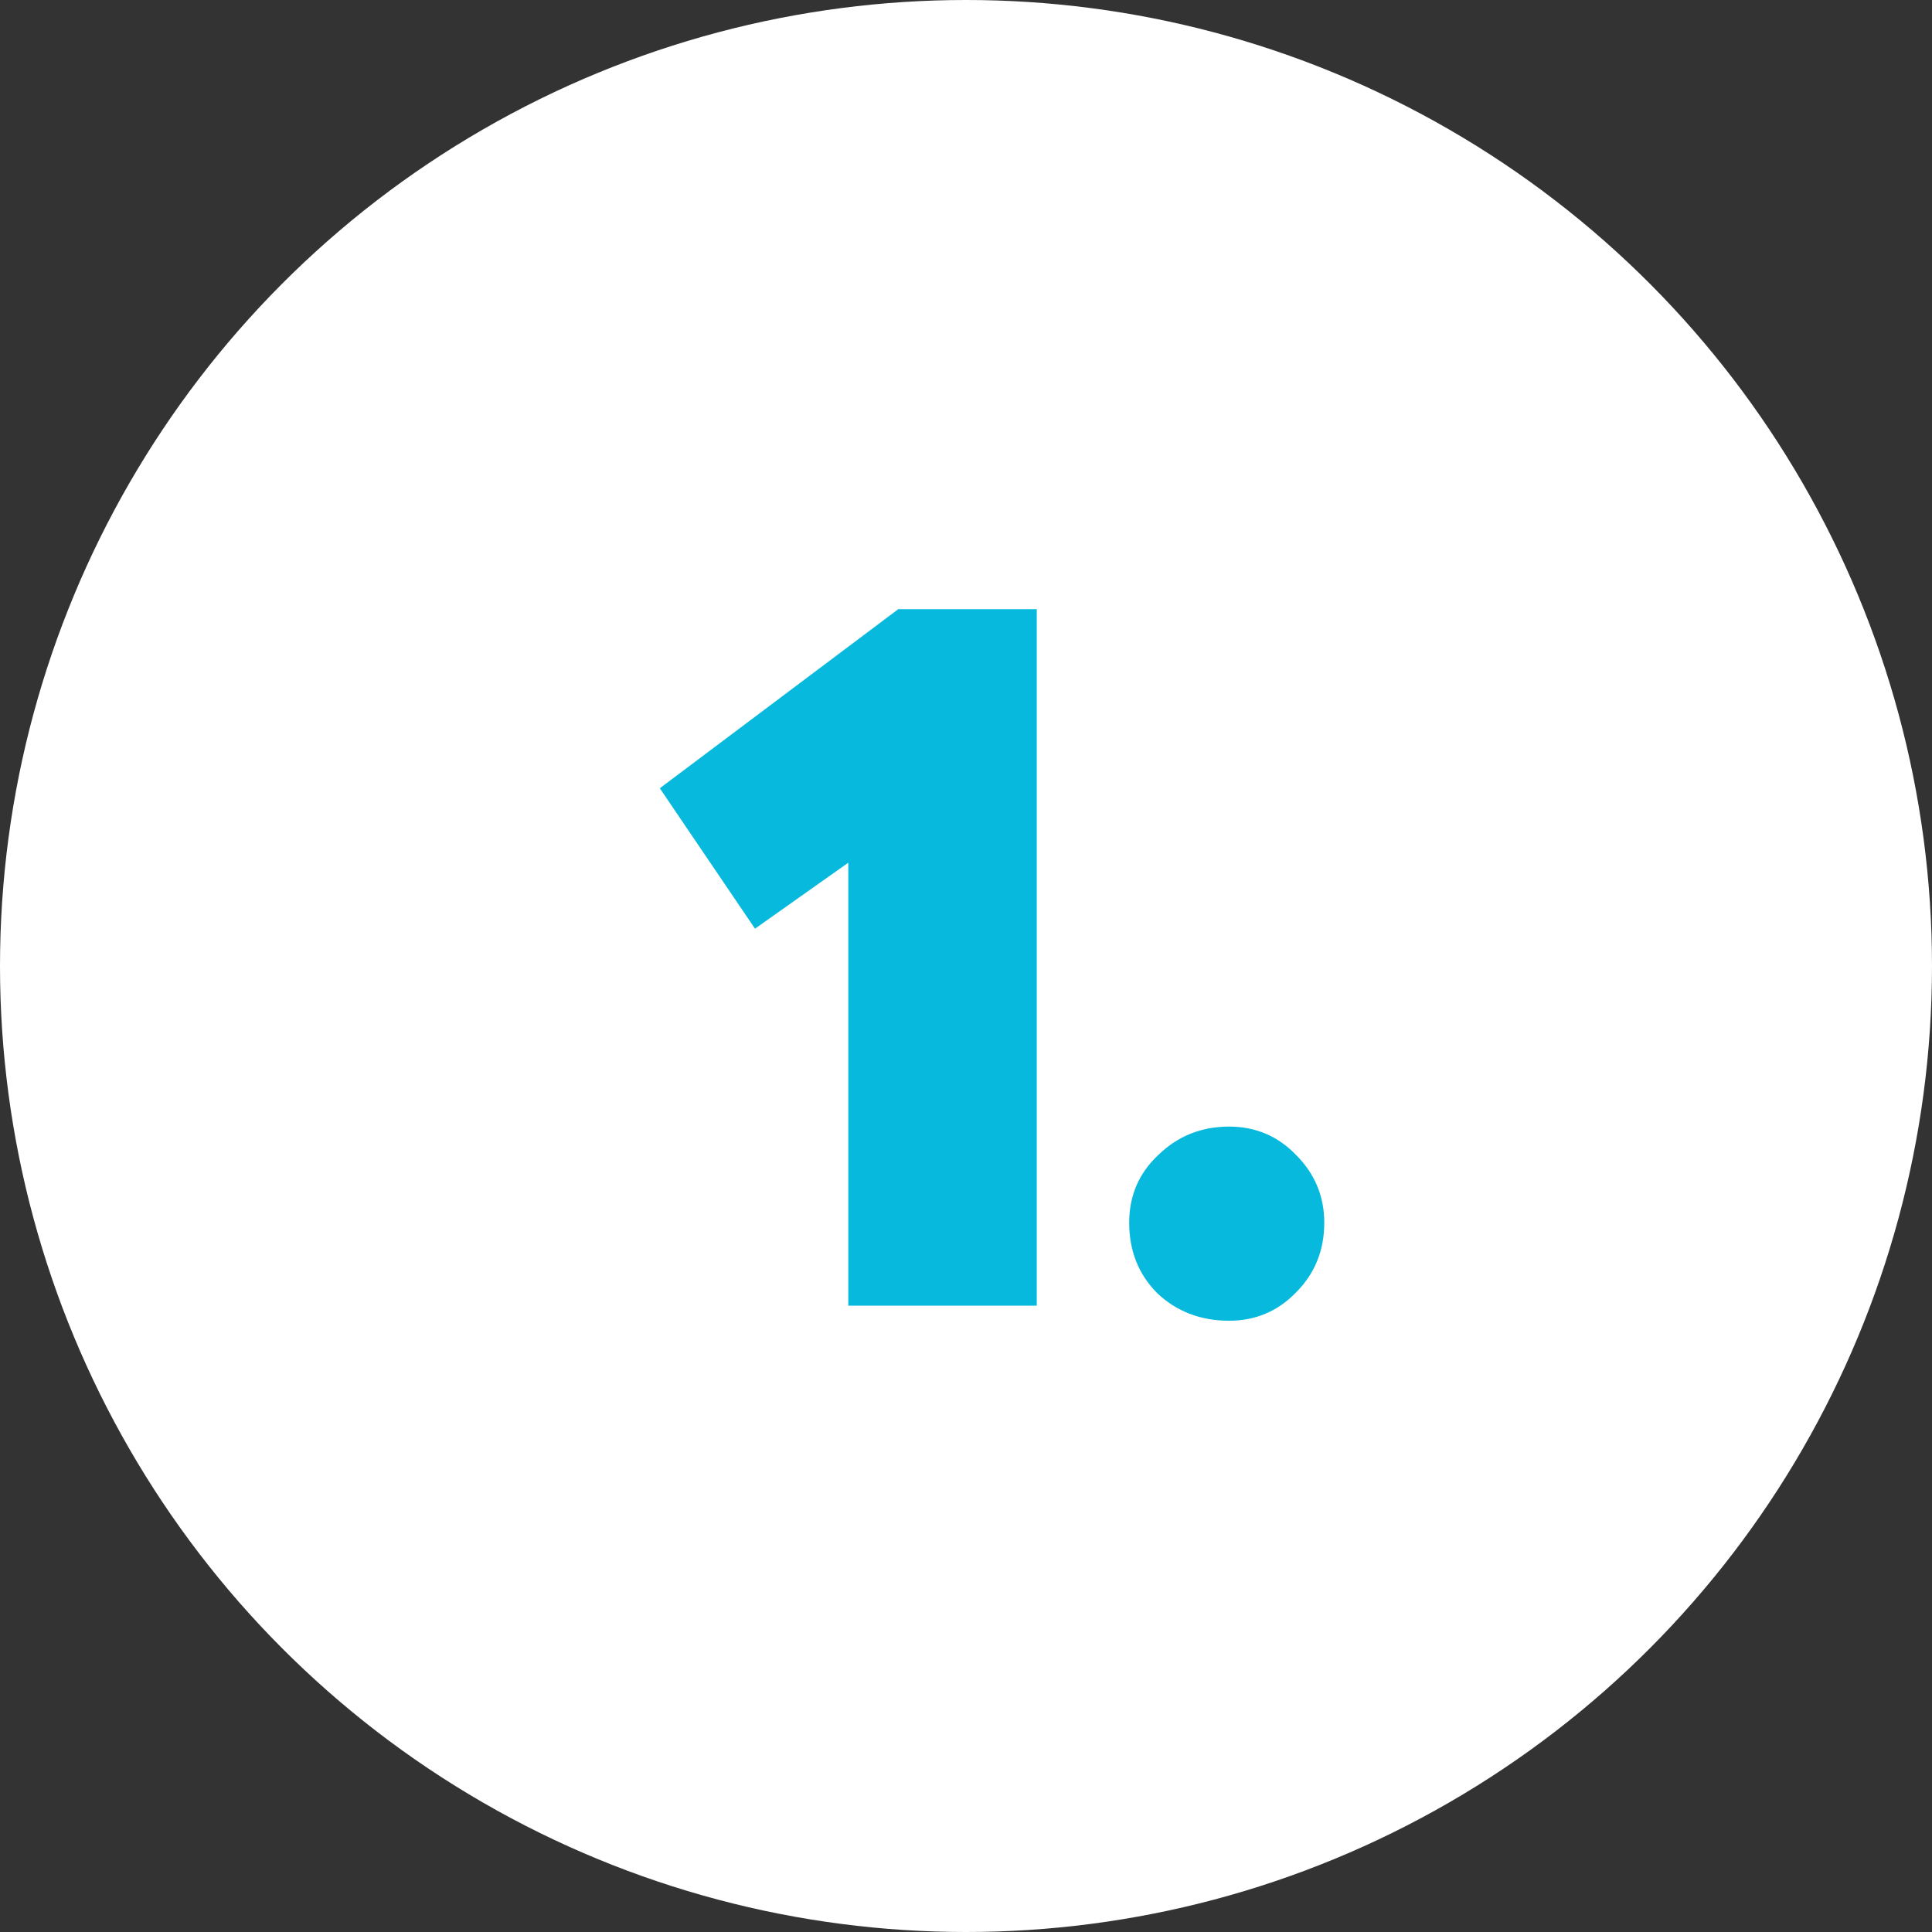 <svg width="41" height="41" viewBox="0 0 41 41" fill="none" xmlns="http://www.w3.org/2000/svg">
<rect x="0" y="0" width="41" height="41" fill="#333333" stroke="none"/>
<circle cx="20.5" cy="20.5" r="20.5" fill="white"/>
<path d="M14.002 16.728L19.062 12.928H22.002V27.708H18.002V18.308L16.022 19.708L14.002 16.728ZM26.083 28.028C25.483 28.028 24.976 27.835 24.563 27.448C24.163 27.048 23.963 26.548 23.963 25.948C23.963 25.375 24.169 24.895 24.583 24.508C24.996 24.108 25.496 23.908 26.083 23.908C26.643 23.908 27.116 24.108 27.503 24.508C27.903 24.908 28.103 25.388 28.103 25.948C28.103 26.535 27.903 27.028 27.503 27.428C27.116 27.828 26.643 28.028 26.083 28.028Z" fill="#07BADD"/>
</svg>
